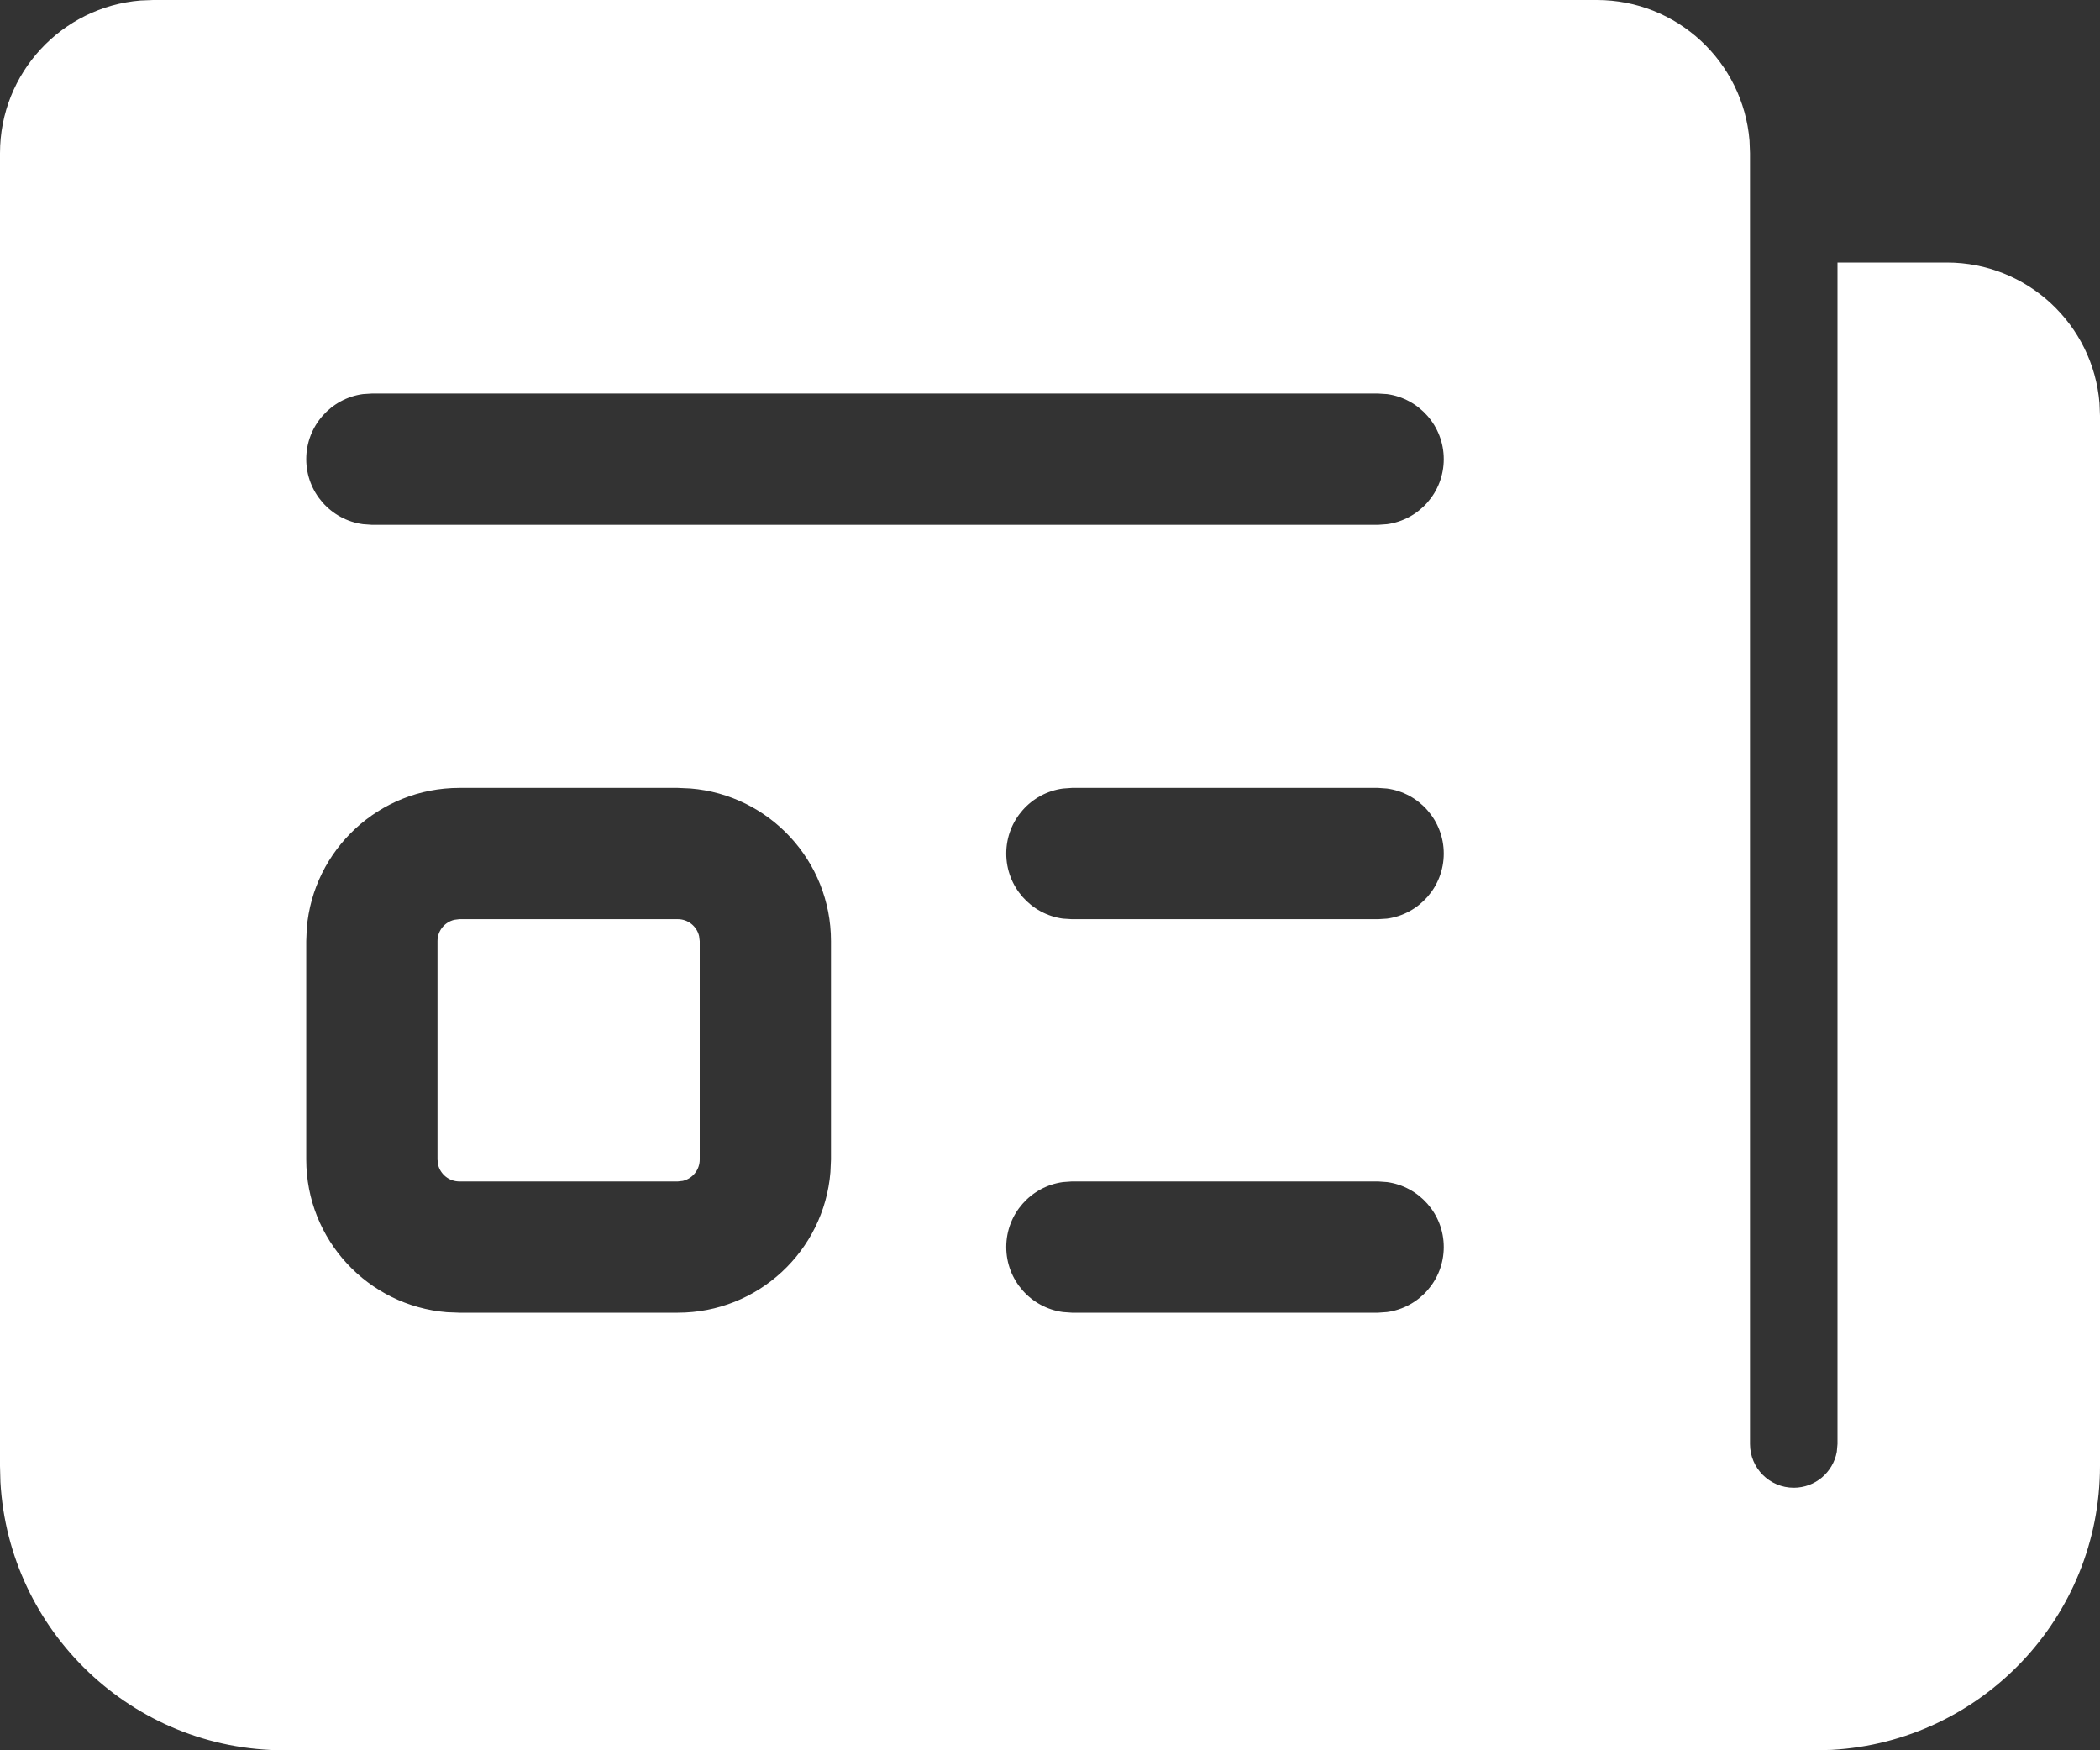 <svg width="30" height="25" viewBox="0 0 30 25" fill="none" xmlns="http://www.w3.org/2000/svg">
<rect x="0" y="0" width="30" height="25" fill="#333333" stroke="none"/>
<path d="M25 2.188V20.625C25 20.97 25.28 21.25 25.625 21.25C25.932 21.25 26.187 21.029 26.24 20.737L26.25 20.625V3.75H27.812C28.96 3.75 29.901 4.634 29.993 5.758L30 5.938V20.938C30 23.104 28.304 24.874 26.168 24.994L25.938 25H4.062C1.896 25 0.126 23.304 0.006 21.168L0 20.938V2.188C0 1.04 0.884 0.099 2.008 0.007L2.188 0H22.812C23.96 0 24.901 0.884 24.993 2.008L25 2.188V20.625V2.188ZM9.683 11.254H6.562C5.415 11.254 4.474 12.138 4.382 13.262L4.375 13.442V16.562C4.375 17.71 5.259 18.651 6.383 18.743L6.562 18.75H9.683C10.831 18.75 11.772 17.866 11.863 16.742L11.871 16.562V13.442C11.871 12.294 10.987 11.353 9.863 11.262L9.683 11.254ZM19.688 16.875H15.312L15.185 16.884C14.728 16.946 14.375 17.338 14.375 17.812C14.375 18.287 14.728 18.679 15.185 18.741L15.312 18.75H19.688L19.815 18.741C20.272 18.679 20.625 18.287 20.625 17.812C20.625 17.338 20.272 16.946 19.815 16.884L19.688 16.875ZM6.562 13.129H9.683C9.831 13.129 9.955 13.232 9.987 13.37L9.996 13.442V16.562C9.996 16.71 9.893 16.834 9.755 16.867L9.683 16.875H6.562C6.415 16.875 6.291 16.772 6.258 16.634L6.25 16.562V13.442C6.25 13.294 6.353 13.17 6.491 13.138L6.562 13.129H9.683H6.562ZM19.688 11.254H15.312L15.185 11.263C14.728 11.325 14.375 11.717 14.375 12.192C14.375 12.666 14.728 13.059 15.185 13.121L15.312 13.129H19.688L19.815 13.121C20.272 13.059 20.625 12.666 20.625 12.192C20.625 11.717 20.272 11.325 19.815 11.263L19.688 11.254ZM19.688 5.621H5.312L5.185 5.629C4.728 5.691 4.375 6.084 4.375 6.558C4.375 7.033 4.728 7.425 5.185 7.487L5.312 7.496H19.688L19.815 7.487C20.272 7.425 20.625 7.033 20.625 6.558C20.625 6.084 20.272 5.691 19.815 5.629L19.688 5.621Z" fill="white"/>
</svg>

